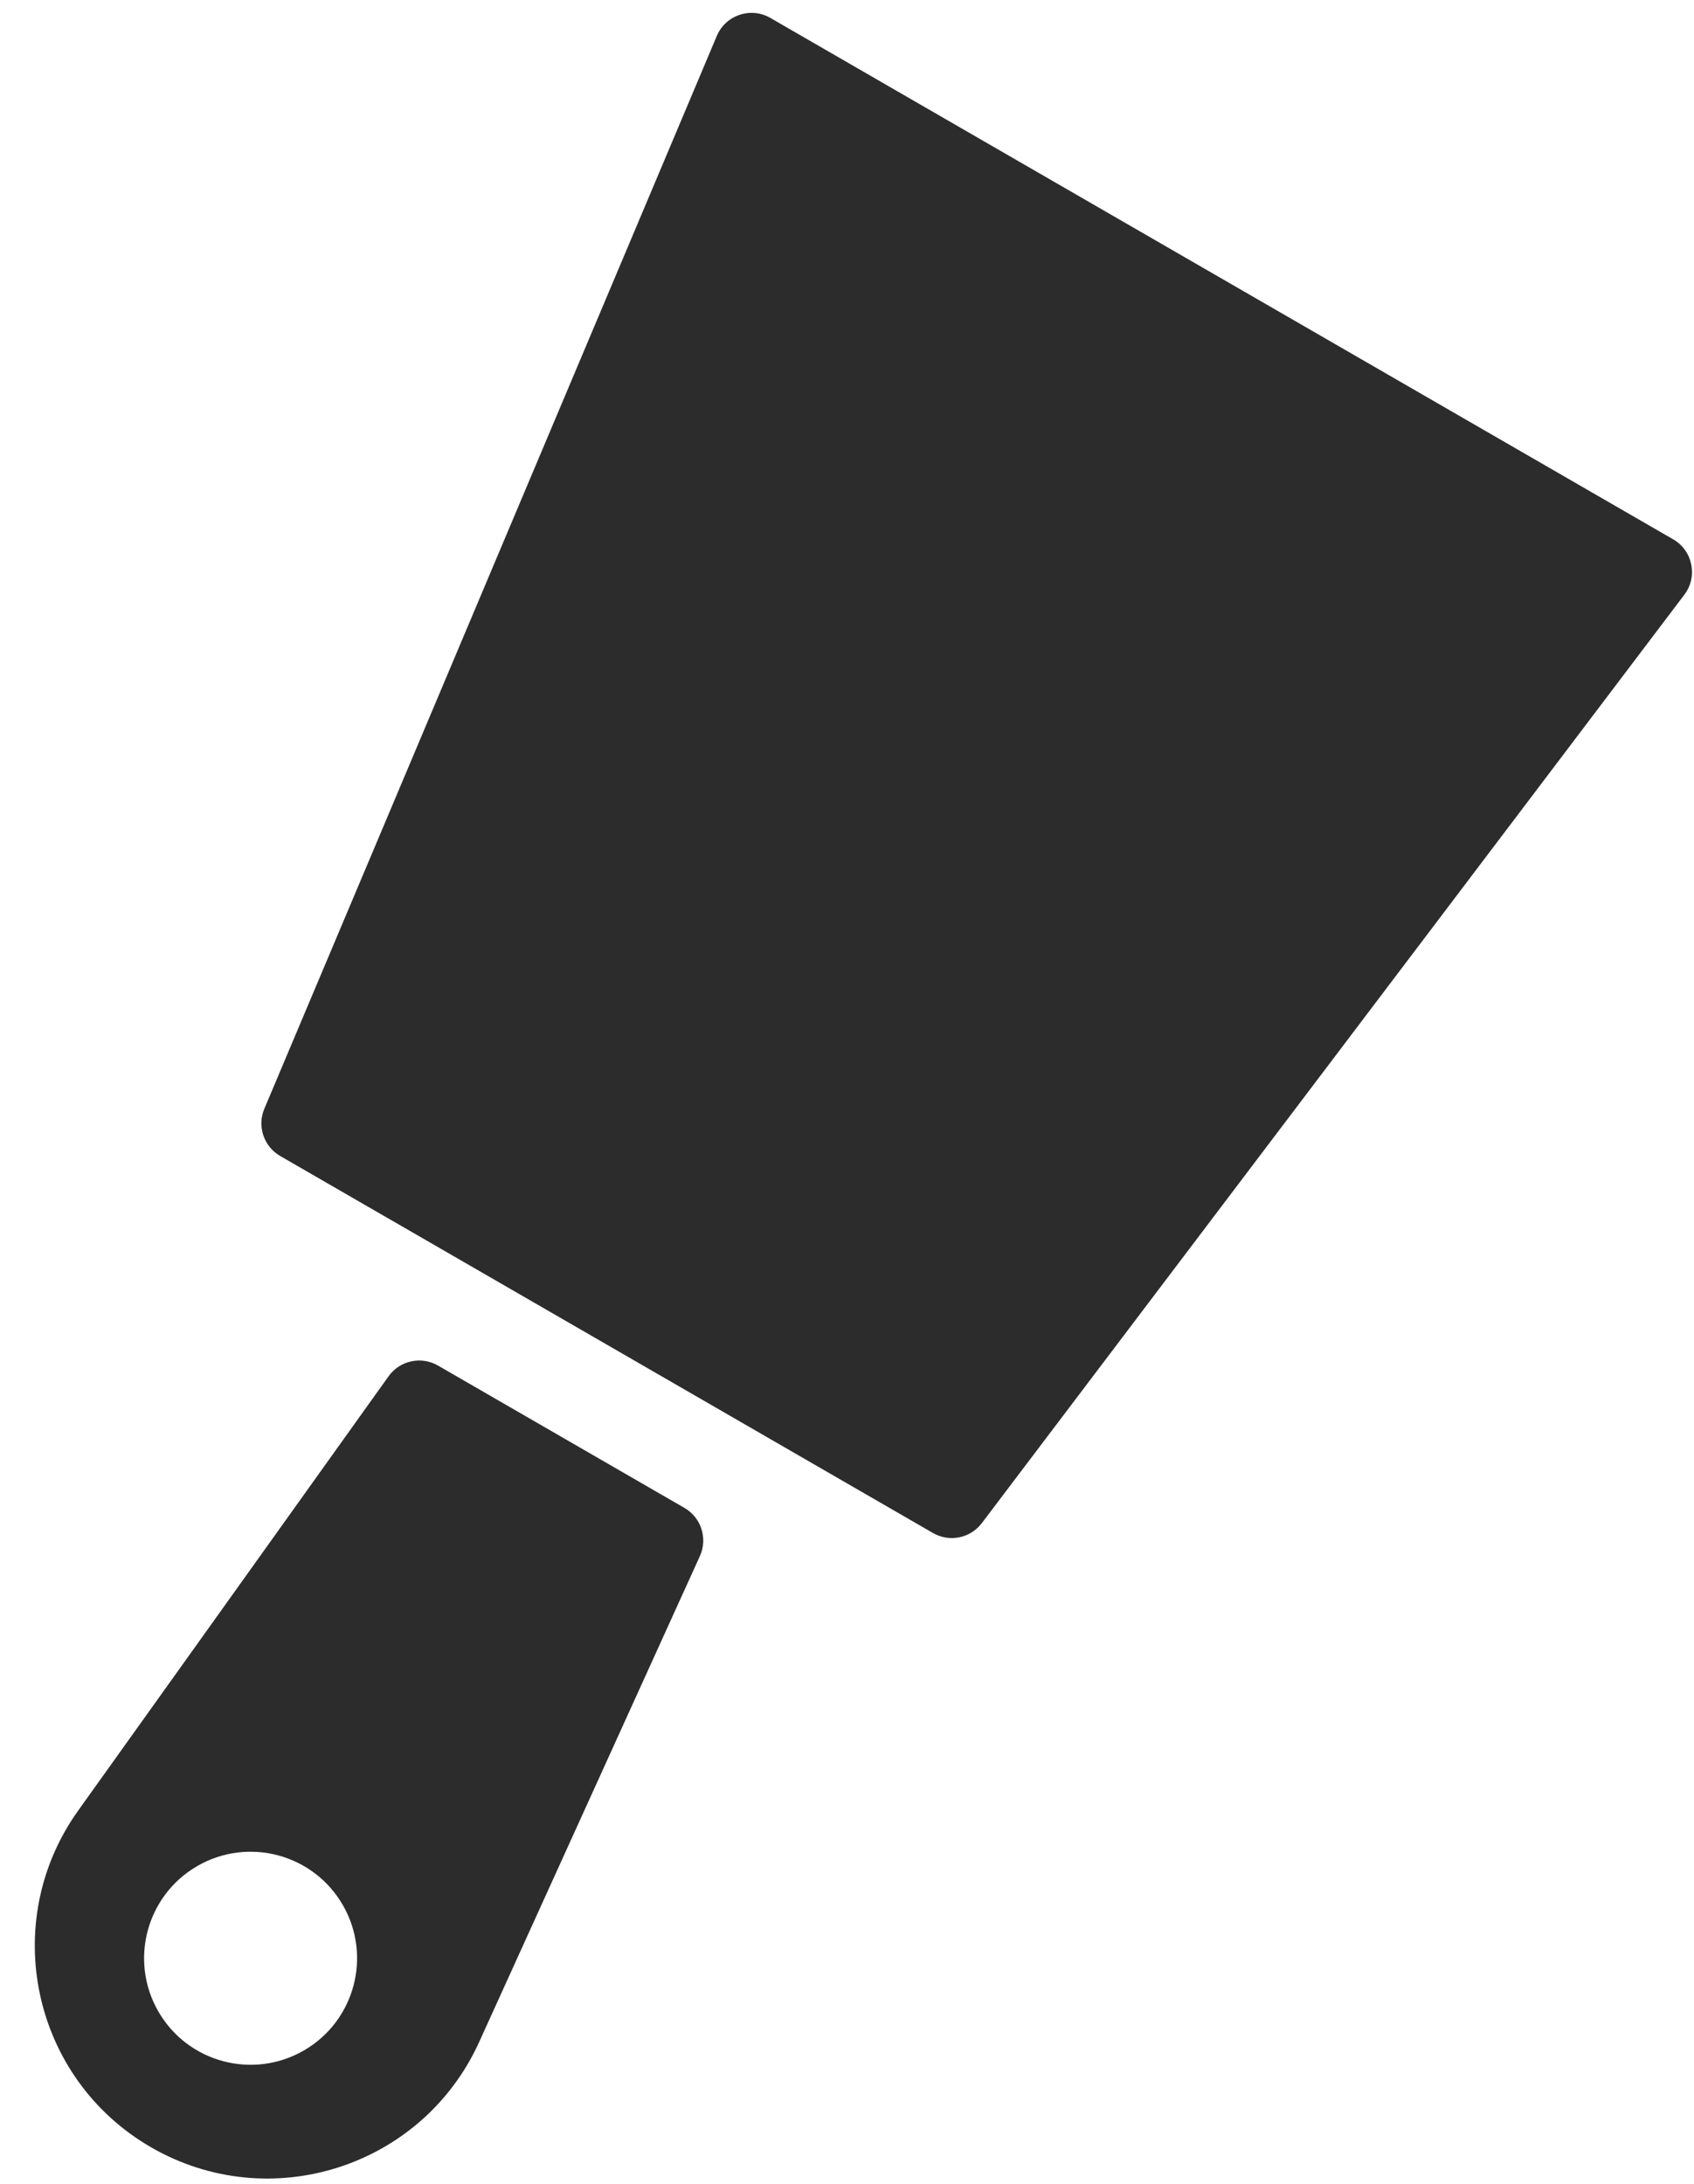 <?xml version="1.0" encoding="UTF-8"?> <svg xmlns="http://www.w3.org/2000/svg" width="45" height="58" viewBox="0 0 45 58" fill="none"> <path fill-rule="evenodd" clip-rule="evenodd" d="M44.447 14.322C44.968 14.623 45.107 15.312 44.744 15.792L26.081 40.447C25.777 40.849 25.221 40.961 24.784 40.709L23.346 39.879C23.346 39.879 23.346 39.879 23.346 39.879C23.346 39.879 23.346 39.879 23.346 39.879L10.374 32.389C10.374 32.389 10.374 32.389 10.374 32.389C10.374 32.389 10.373 32.389 10.373 32.389L7.444 30.698C7.007 30.445 6.826 29.907 7.022 29.443L19.042 0.953C19.276 0.399 19.943 0.175 20.464 0.476L44.447 14.322ZM11.636 36.263C11.19 36.005 10.621 36.128 10.322 36.547L2.078 48.078C-0.044 51.046 0.854 55.197 4.014 57.022C7.174 58.846 11.218 57.549 12.728 54.227L18.592 41.322C18.805 40.853 18.627 40.299 18.181 40.042L11.636 36.263ZM8.071 54.451C6.718 55.232 4.988 54.769 4.207 53.416C3.426 52.063 3.889 50.333 5.242 49.552C6.595 48.771 8.325 49.234 9.106 50.587C9.888 51.94 9.424 53.67 8.071 54.451Z" fill="#2C2C2C"></path> </svg> 